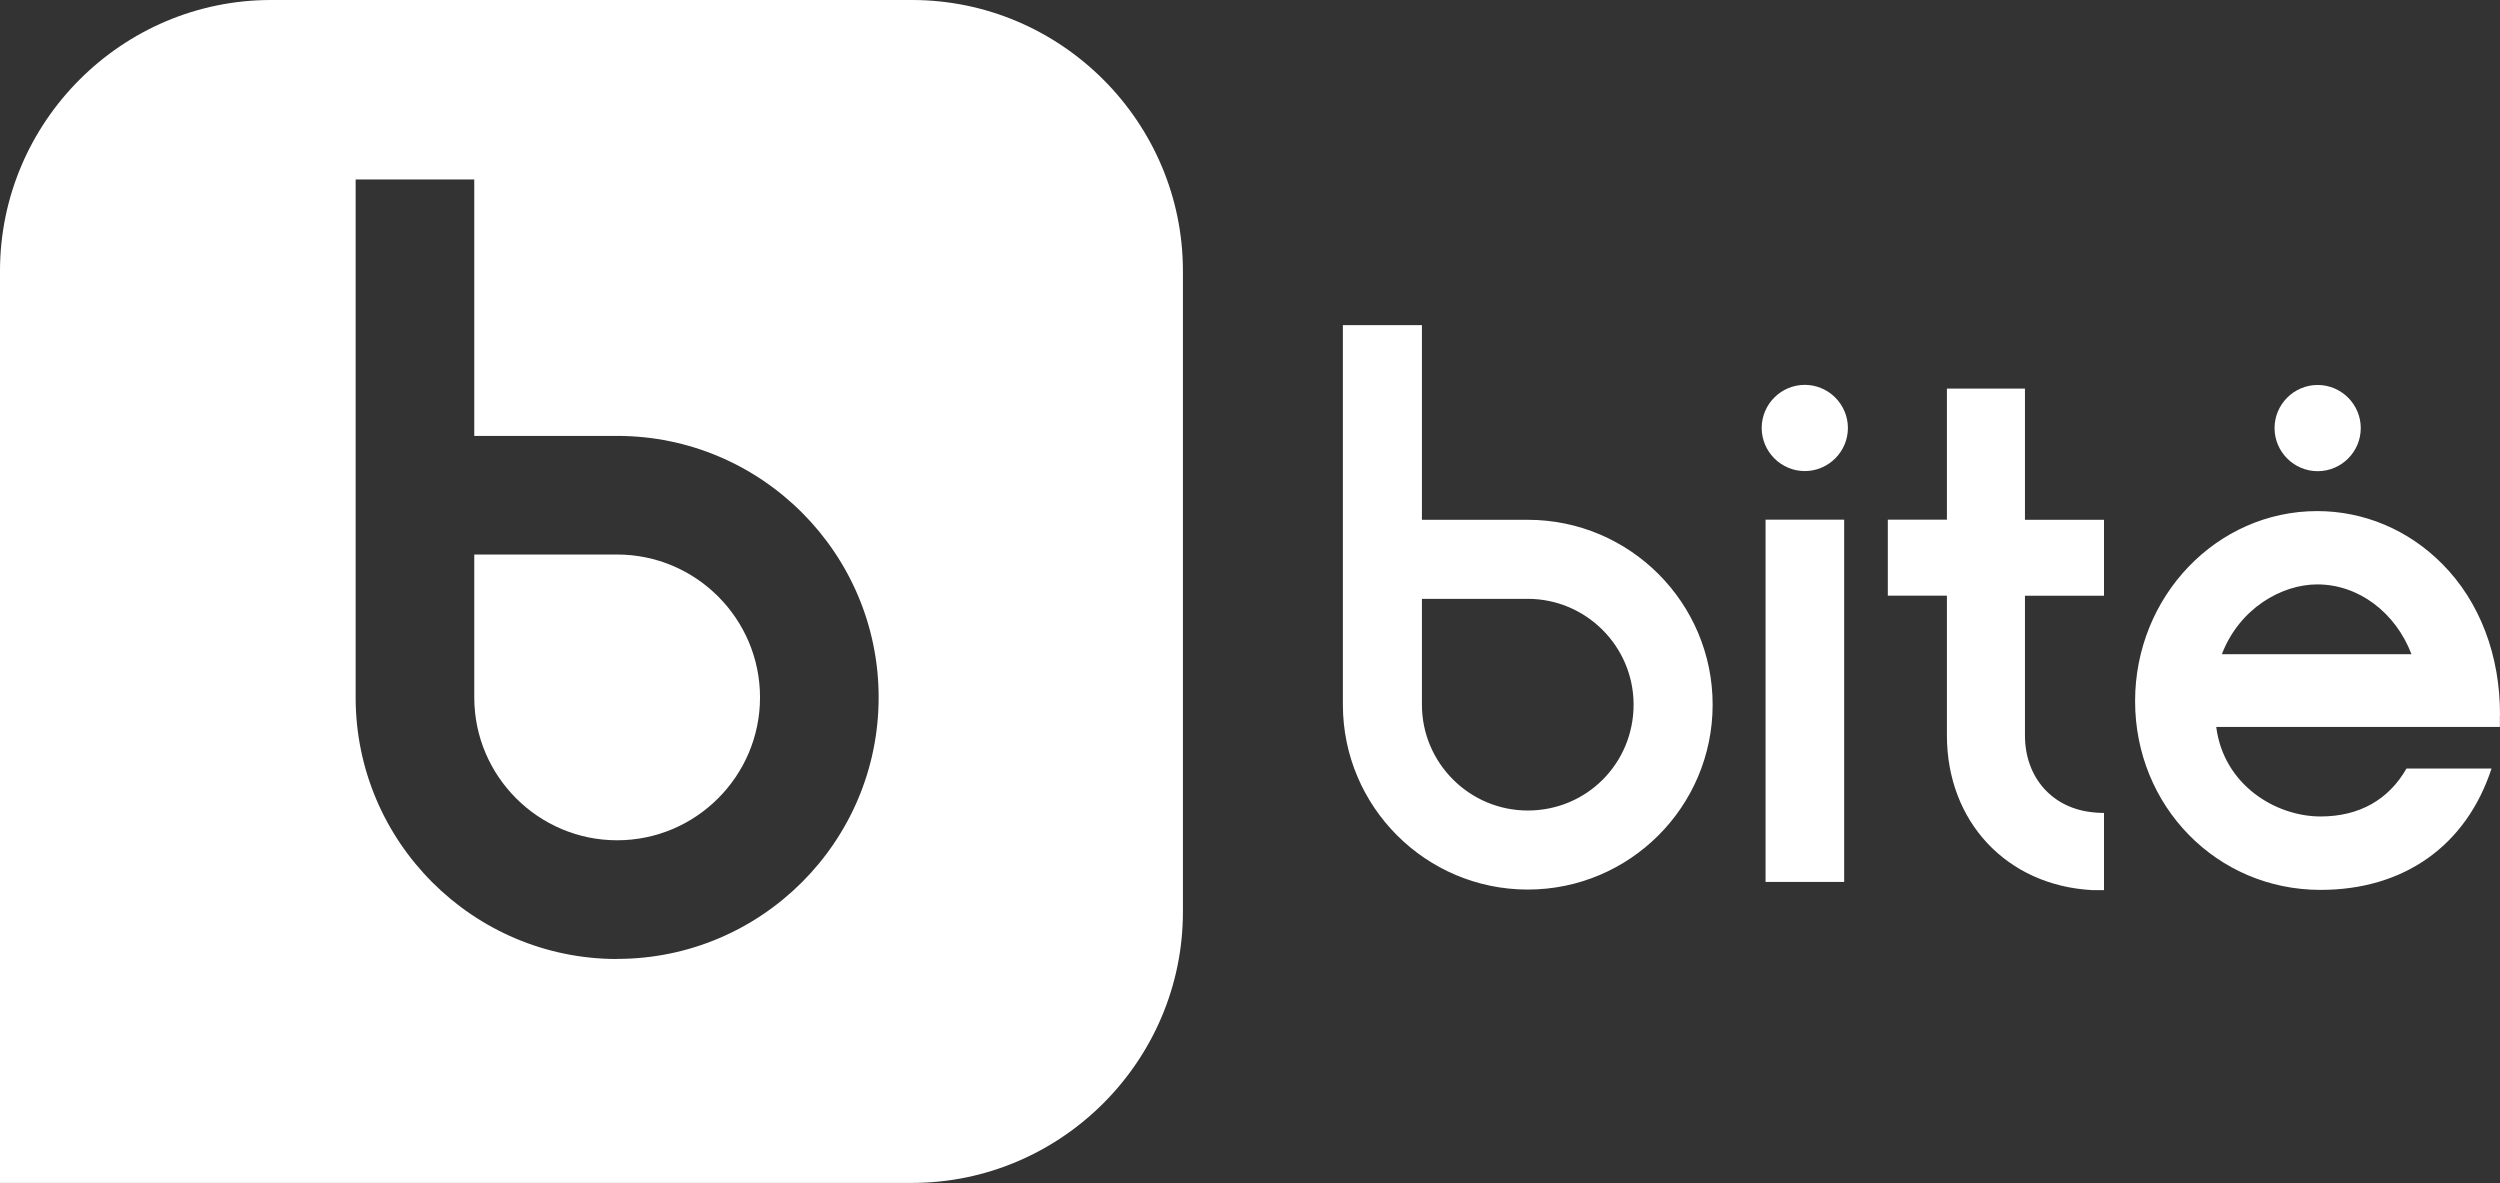 <?xml version="1.0" encoding="UTF-8"?><svg id="Ebene_1" xmlns="http://www.w3.org/2000/svg" viewBox="0 0 226.77 107.31"><rect x="0" y="0" width="226.77" height="107.31" fill="#333333" stroke="none"/><defs><style>.cls-1{fill:#fff;}</style></defs><path class="cls-1" d="M210.23,42.74c2.16,0,3.91-1.76,3.91-3.91s-1.76-3.91-3.91-3.91-3.91,1.76-3.91,3.91,1.76,3.91,3.91,3.91ZM183.67,35.25h-7.07v11.89h-5.36v6.89h5.36v12.68c0,7.8,5.41,13.61,13.17,14.03h1.08v-7c-.51,0-.93-.05-.93-.05-3.73-.33-6.24-3.14-6.24-6.98v-12.67h7.17v-6.89h-7.17v-11.89ZM160.15,80h7.13v-32.86h-7.13v32.86ZM163.71,34.91c-2.16,0-3.91,1.76-3.91,3.91s1.76,3.91,3.91,3.91,3.91-1.76,3.91-3.91-1.76-3.91-3.91-3.91ZM226.77,64.92c.03-5.45-1.83-10.35-5.25-13.78-3.06-3.08-7.09-4.78-11.33-4.78-9.11,0-16.52,7.73-16.52,17.24s7.39,17.12,16.82,17.12c7.57,0,13.22-4.01,15.51-11,0,0,0-.01,0-.01h-7.71c-1.62,2.83-4.28,4.35-7.8,4.35-4.04,0-8.78-2.83-9.46-8.12h25.73v-1.02ZM201.54,59.34c1.6-4.16,5.42-6.33,8.66-6.33,3.74,0,7.09,2.54,8.54,6.33h-17.19ZM138.58,47.15h-9.6v-17.66h-7.17v34.43c0,9.25,7.52,16.77,16.77,16.77s16.77-7.52,16.77-16.77-7.52-16.77-16.77-16.77ZM138.58,73.52c-5.29,0-9.6-4.31-9.6-9.6v-9.6h9.6c5.29,0,9.6,4.31,9.6,9.6s-4.22,9.6-9.6,9.6Z"/><path class="cls-1" d="M55.98,50.3h-12.96v12.96c0,7.15,5.82,12.96,12.96,12.96s12.96-5.82,12.96-12.96-5.82-12.96-12.96-12.96Z"/><path class="cls-1" d="M82.72,0H24.58C11.06,0,0,11.06,0,24.58v82.72h82.72c13.52,0,24.58-11.06,24.58-24.58V24.58c0-13.52-11.06-24.58-24.58-24.58ZM55.98,86.99c-13.08,0-23.72-10.64-23.72-23.72V16.28h10.76v23.26h12.96c13.08,0,23.72,10.64,23.72,23.72s-10.64,23.72-23.72,23.72Z"/></svg>